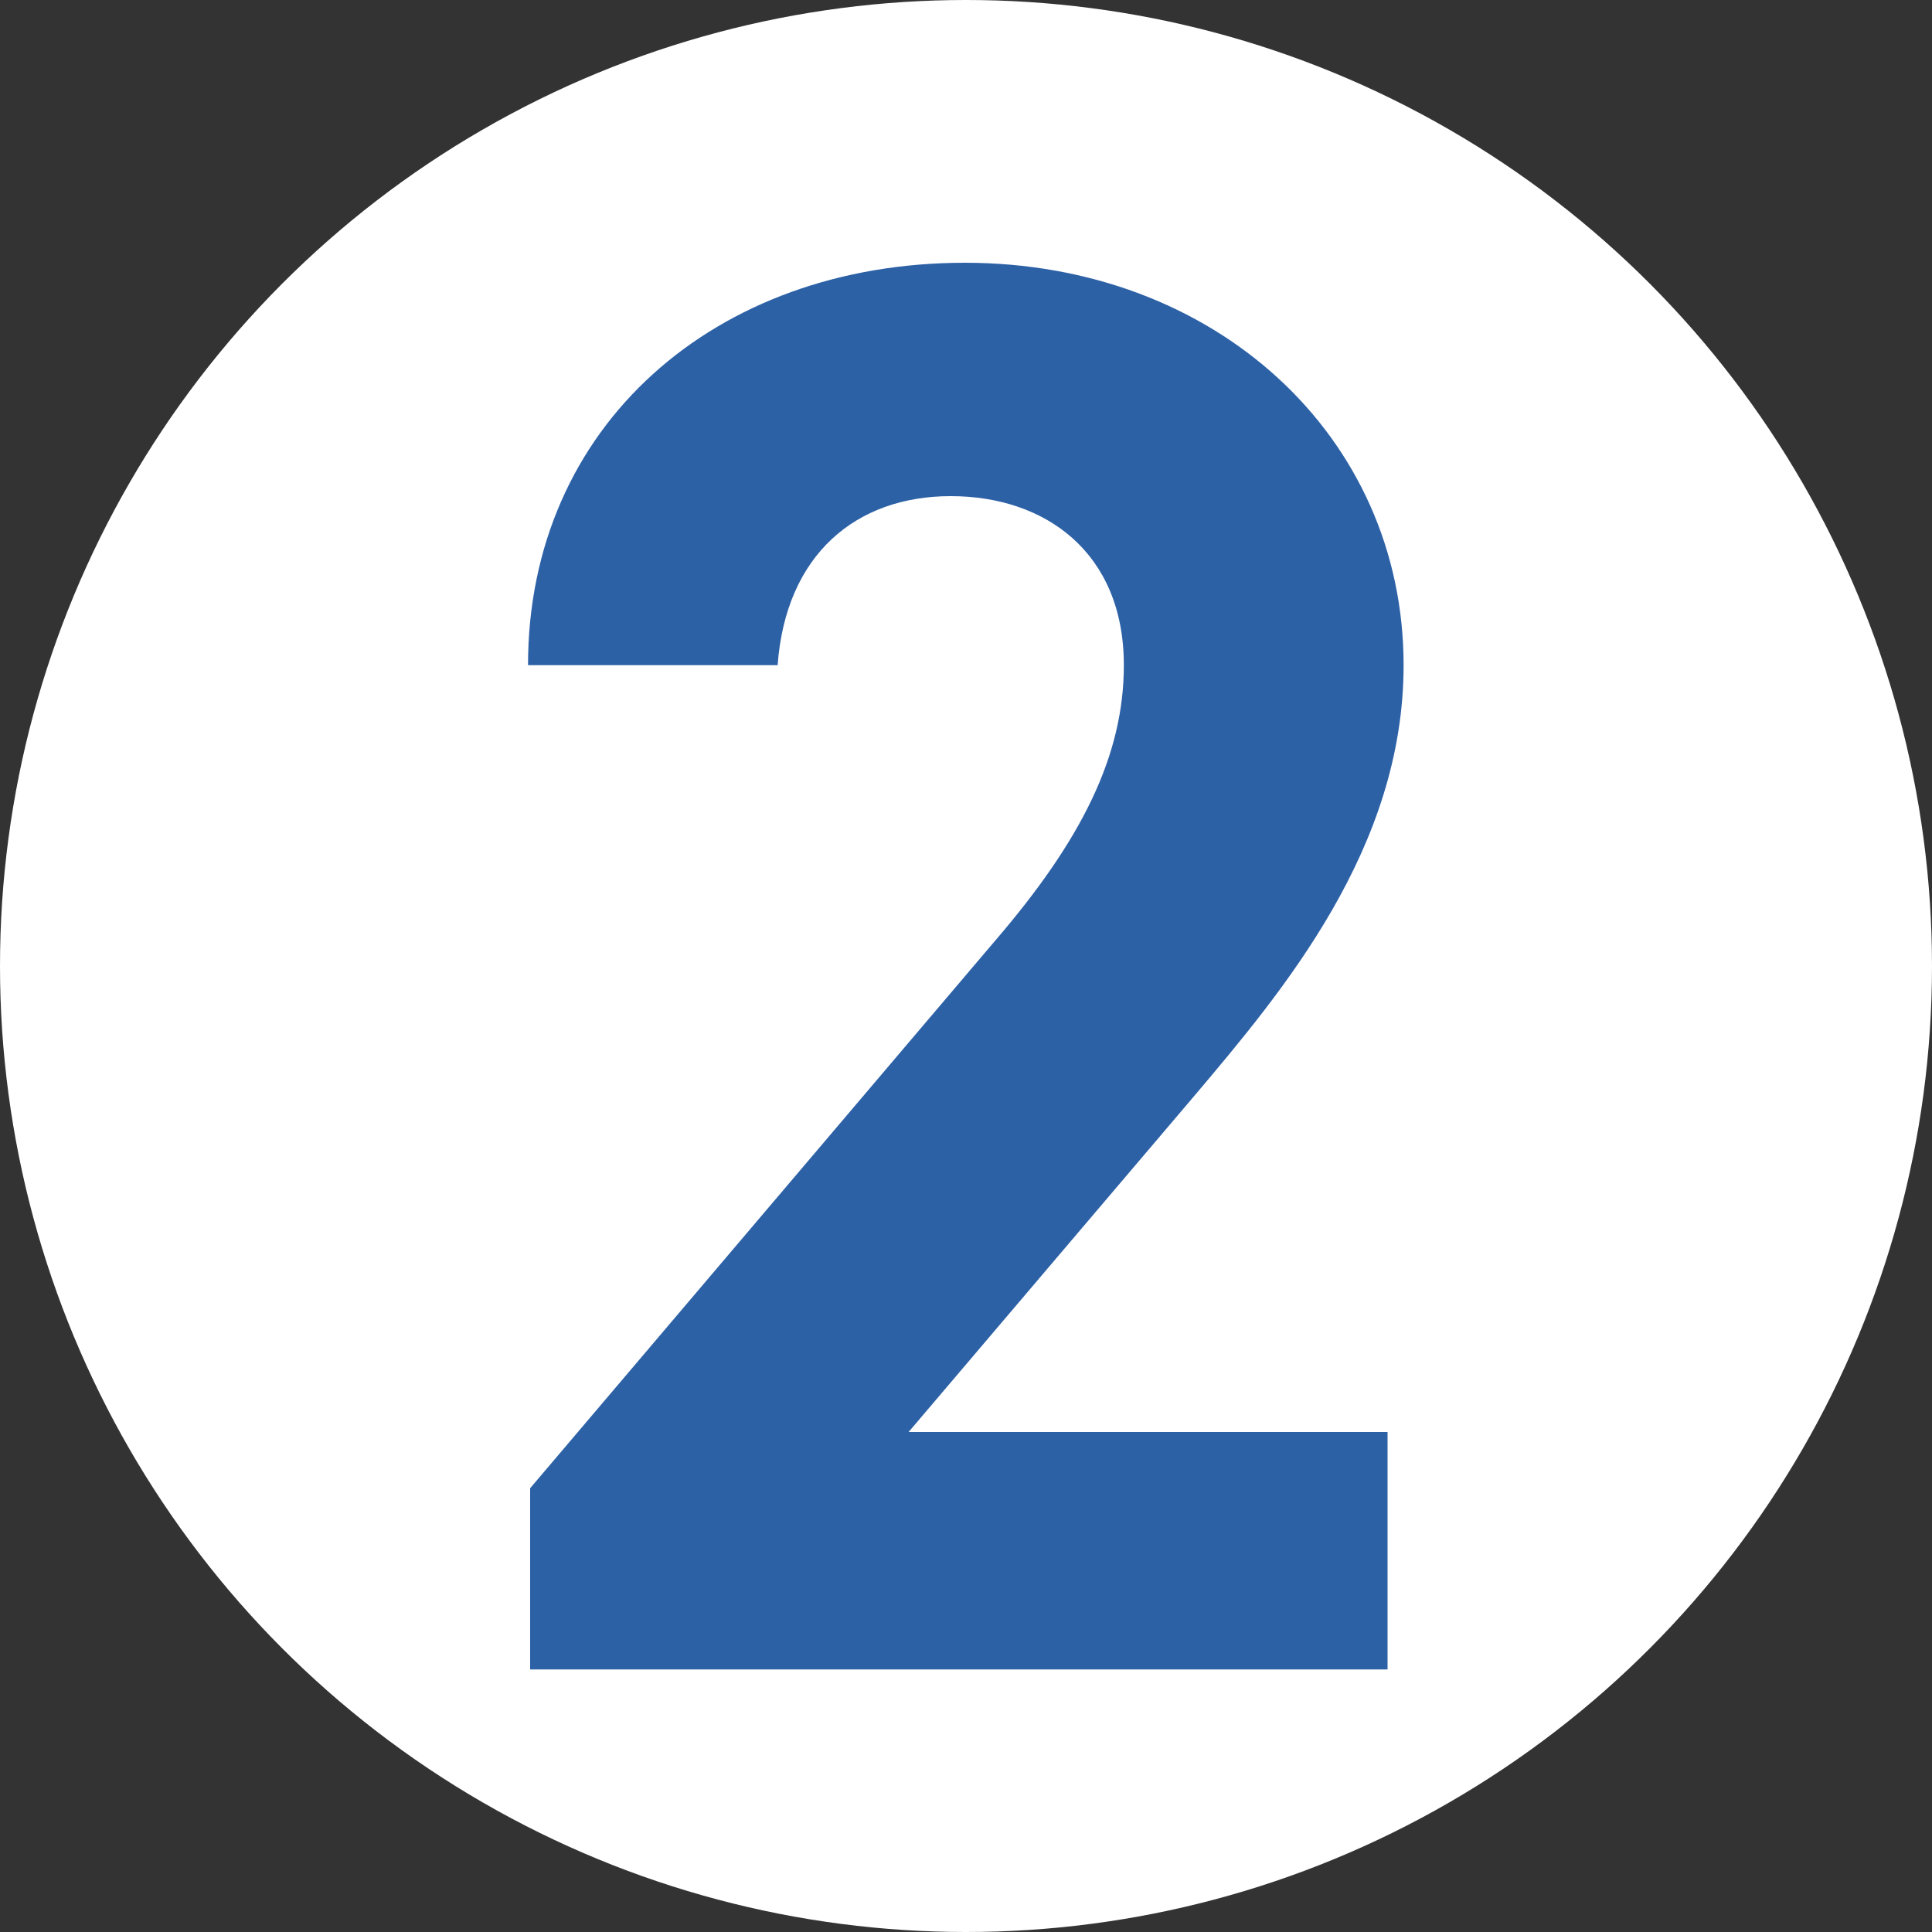 <?xml version="1.0" encoding="UTF-8"?>
<svg id="_レイヤー_1" data-name="レイヤー 1" xmlns="http://www.w3.org/2000/svg" viewBox="0 0 100 100">
  <rect x="0" y="0" width="100" height="100" fill="#333333" stroke="none"/>
  <defs>
    <style>
      .cls-1 {
        fill: #2d61a6;
      }

      .cls-1, .cls-2 {
        stroke-width: 0px;
      }

      .cls-2 {
        fill: #fff;
      }
    </style>
  </defs>
  <circle class="cls-2" cx="50" cy="50" r="50"/>
  <path class="cls-1" d="M61.82,56.72c4.58-5.42,10.83-12.81,10.83-22.29,0-11.88-9.79-20.83-22.71-20.83s-22.61,8.44-22.61,20.83h12.92c.42-5.73,4.06-8.75,8.96-8.75s8.96,2.92,8.96,8.75c0,4.69-2.19,9.06-6.67,14.27l-24.06,28.33v9.38h44.38v-12.29h-24.79l14.79-17.4Z"/>
</svg>